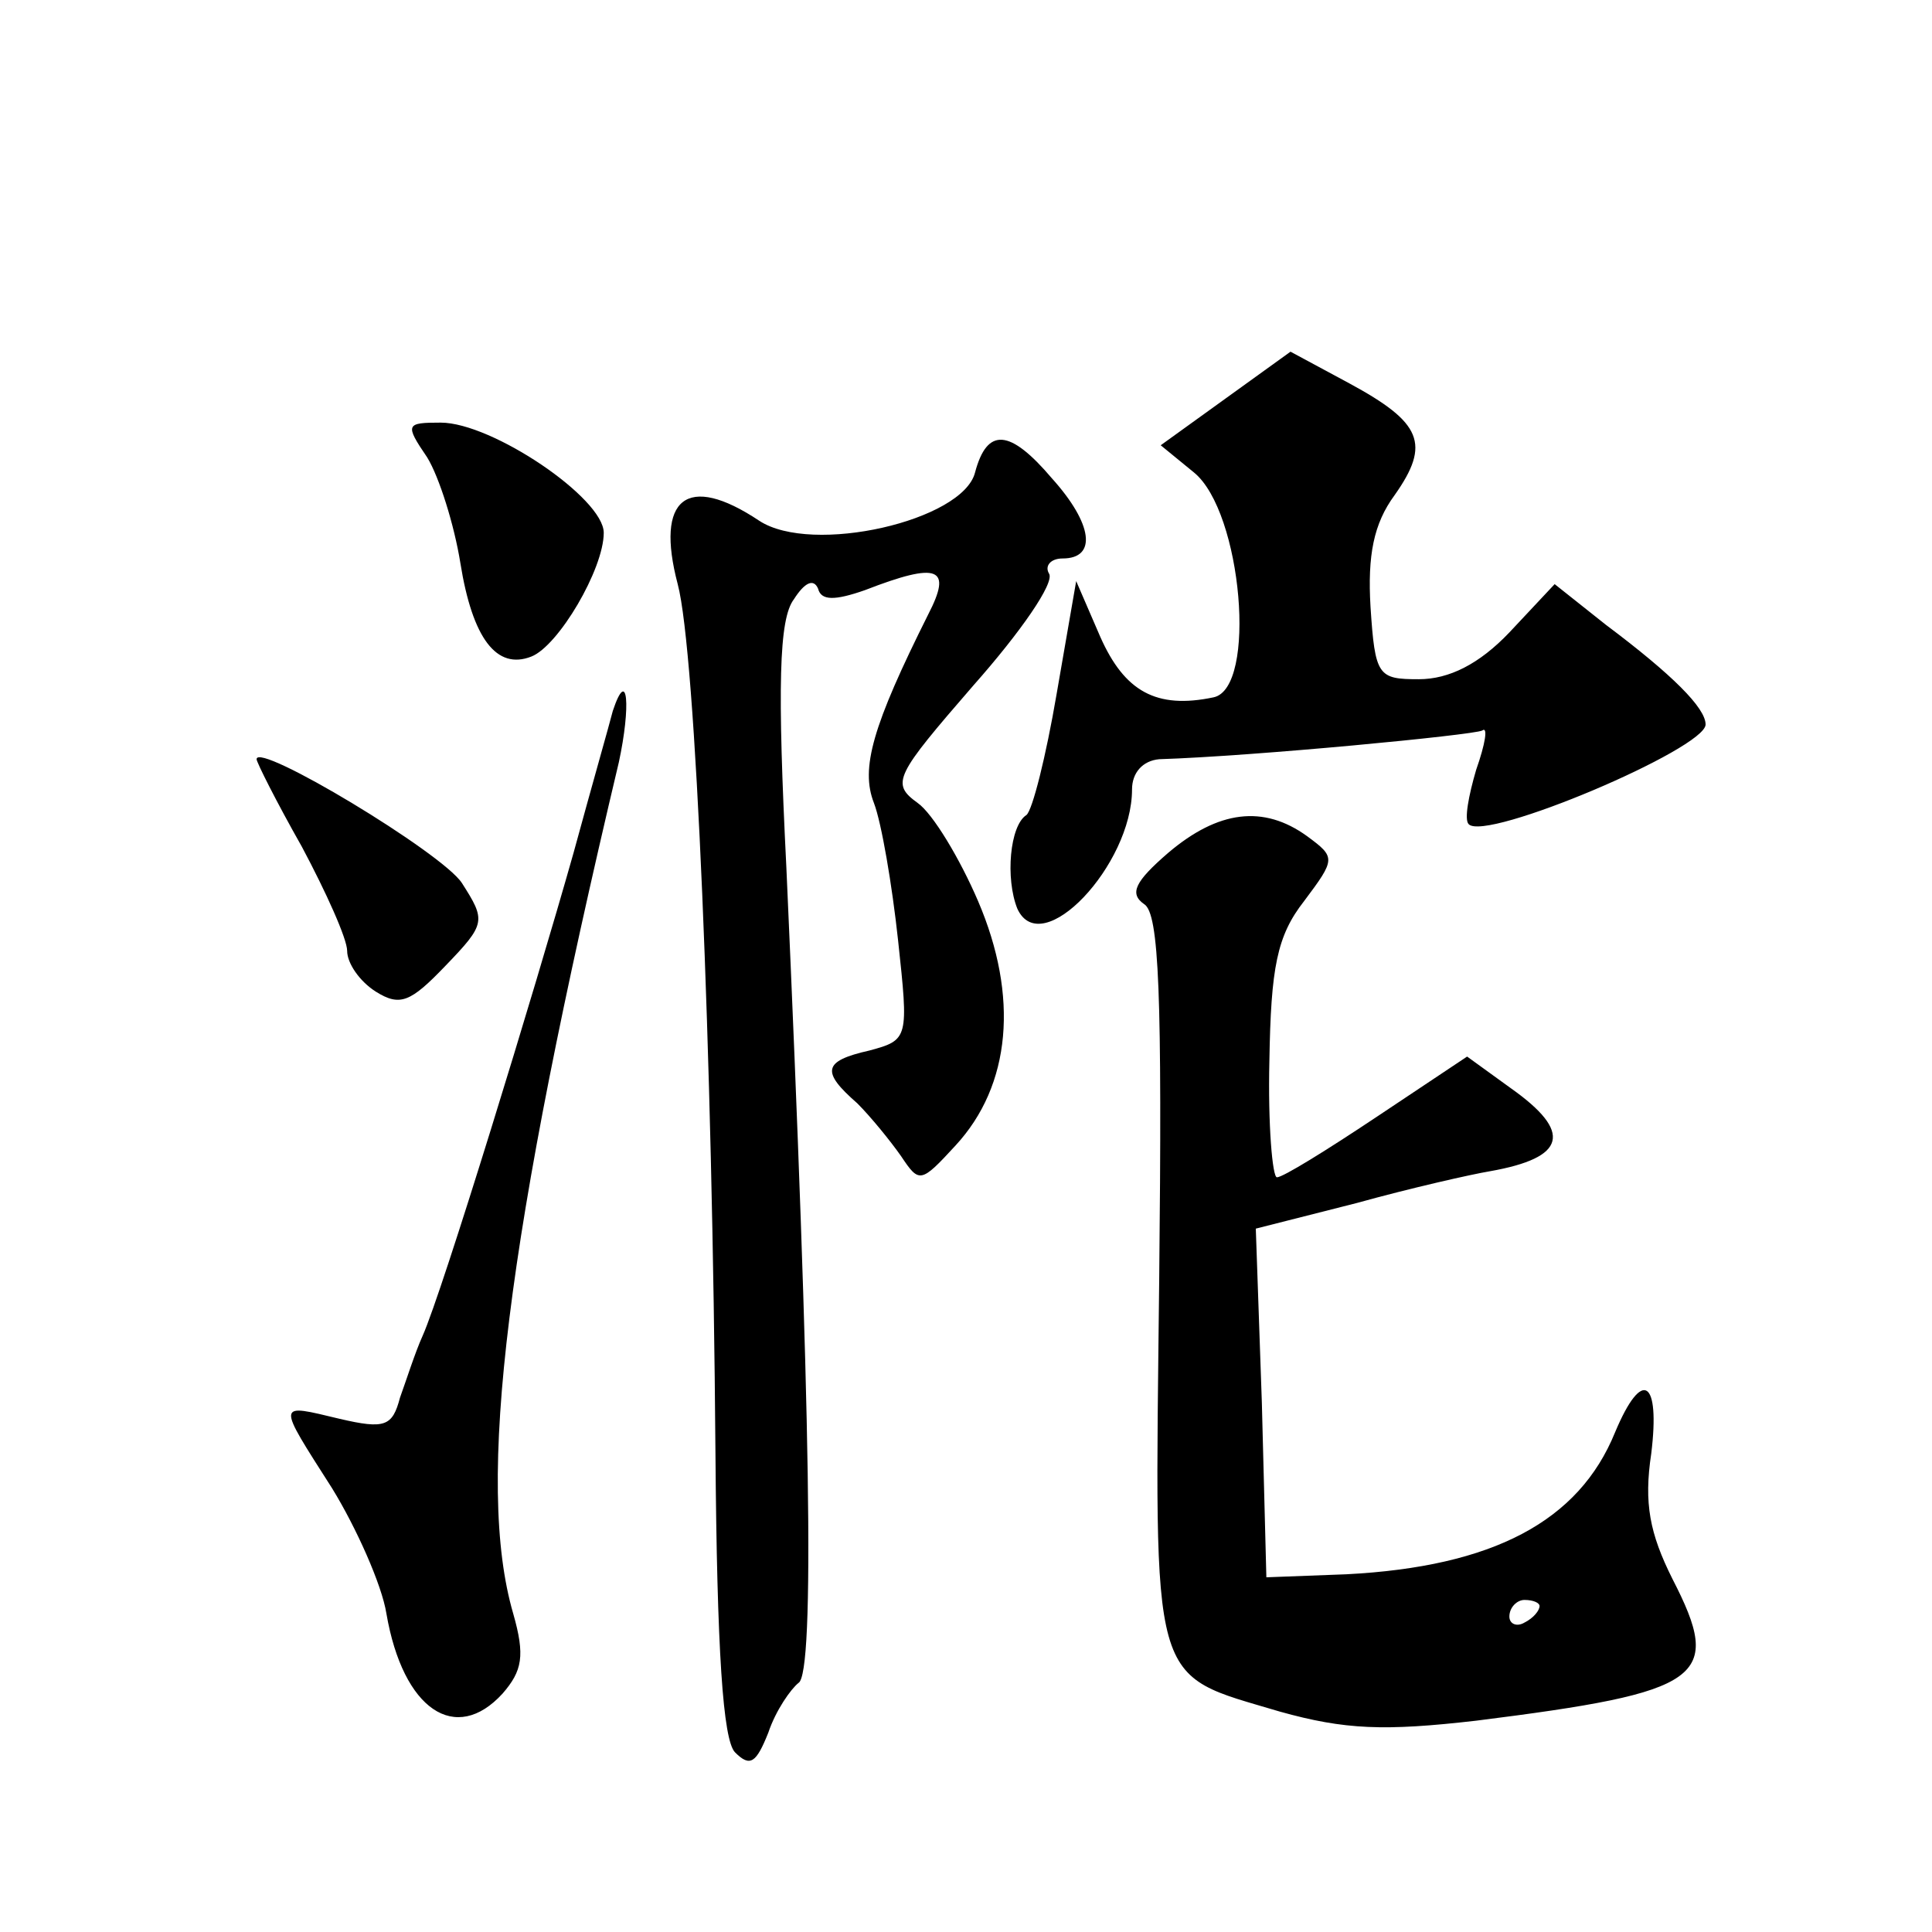 <?xml version="1.0" standalone="no"?>
<!DOCTYPE svg PUBLIC "-//W3C//DTD SVG 20010904//EN"
 "http://www.w3.org/TR/2001/REC-SVG-20010904/DTD/svg10.dtd">
<svg version="1.0" xmlns="http://www.w3.org/2000/svg"
 width="128pt" height="128pt" viewBox="0 0 128 128"
 preserveAspectRatio="xMidYMid meet">
<g transform="translate(0,128) scale(0.1,-0.1)"
fill="#0" stroke="none">
<path d="M812 1016 l-43 -31 22 -18 c32 -26 42 -143 13 -149 -38 -8 -59 4 -75 40
l-16 37 -13 -75 c-7 -41 -16 -77 -20 -80 -11 -7 -14 -42 -6 -62 16 -35 76 29 76
79 0 11 7 19 18 20 63 2 208 16 214 19 4 3 2 -9 -4 -26 -5 -17 -8 -33 -5 -36 11
-12 157 50 157 66 0 11 -22 33 -66 66 l-34 27 -30 -32 c-20 -21 -40 -31 -60 -31
-27 0 -29 2 -32 48 -2 34 2 55 16 74 24 34 18 48 -30 74 l-39 21 -43 -31z M283
977 c8 -13 18 -45 22 -70 8 -50 24 -71 47 -62 18 7 48 58 48 82 0 23 -74 73 -108
73 -23 0 -24 -1 -9 -23z M646 967 c-8 -32 -108 -55 -143 -32 -48 32 -69 15 -54
-42 12 -45 23 -311 25 -575 1 -132 5 -191 13 -199 10 -10 14 -7 22 13 5 15 15 29
20 33 11 6 8 184 -8 540 -6 120 -5 165 5 178 7 11 13 14 16 7 2 -8 11 -8 31 -1
49 19 58 15 42 -16 -37 -74 -45 -102 -36 -125 5 -13 12 -54 16 -91 7 -65 7 -66
-19 -73 -31 -7 -32 -14 -8 -35 9 -9 22 -25 29 -35 12 -18 13 -18 36 7 37 40 42
99 15 162 -12 28 -30 58 -40 65 -18 13 -15 18 37 78 31 35 54 68 50 74 -3 5 1 10
9 10 23 0 20 23 -7 53 -28 33 -43 34 -51 4z M406 809 c-2 -8 -14 -50 -26 -94 -26
-92 -87 -291 -100 -320 -5 -11 -11 -30 -15 -41 -5 -19 -10 -21 -40 -14 -42 10 -42
12 -5 -46 16 -26 33 -64 36 -83 11 -64 46 -87 77 -53 13 15 15 25 7 53 -25 86 -5
248 70 564 8 37 6 64 -4 34z M170 777 c0 -2 13 -28 30 -58 16 -30 30 -61 30 -69
0 -8 8 -20 19 -27 16 -10 23 -7 46 17 27 28 27 30 11 55 -13 20 -136 94 -136 82z
M774 715 c-22 -19 -26 -27 -16 -34 10 -6 12 -60 10 -249 -3 -274 -7 -260 80 -286
43 -12 69 -13 130 -6 151 19 164 28 130 94 -15 30 -19 50 -14 83 6 49 -6 57 -24
14 -24 -59 -81 -89 -178 -94 l-53 -2 -3 116 -4 115 67 17 c36 10 76 19 88 21 51
9 55 26 14 55 l-29 21 -60 -40 c-33 -22 -62 -40 -66 -40 -3 0 -6 35 -5 77 1 62
5 83 23 106 21 28 21 29 2 43 -29 21 -59 17 -92 -11z m246 -499 c0 -3 -4 -8 -10
-11 -5 -3 -10 -1 -10 4 0 6 5 11 10 11 6 0 10 -2 10 -4z"/>
</g>
</svg>
